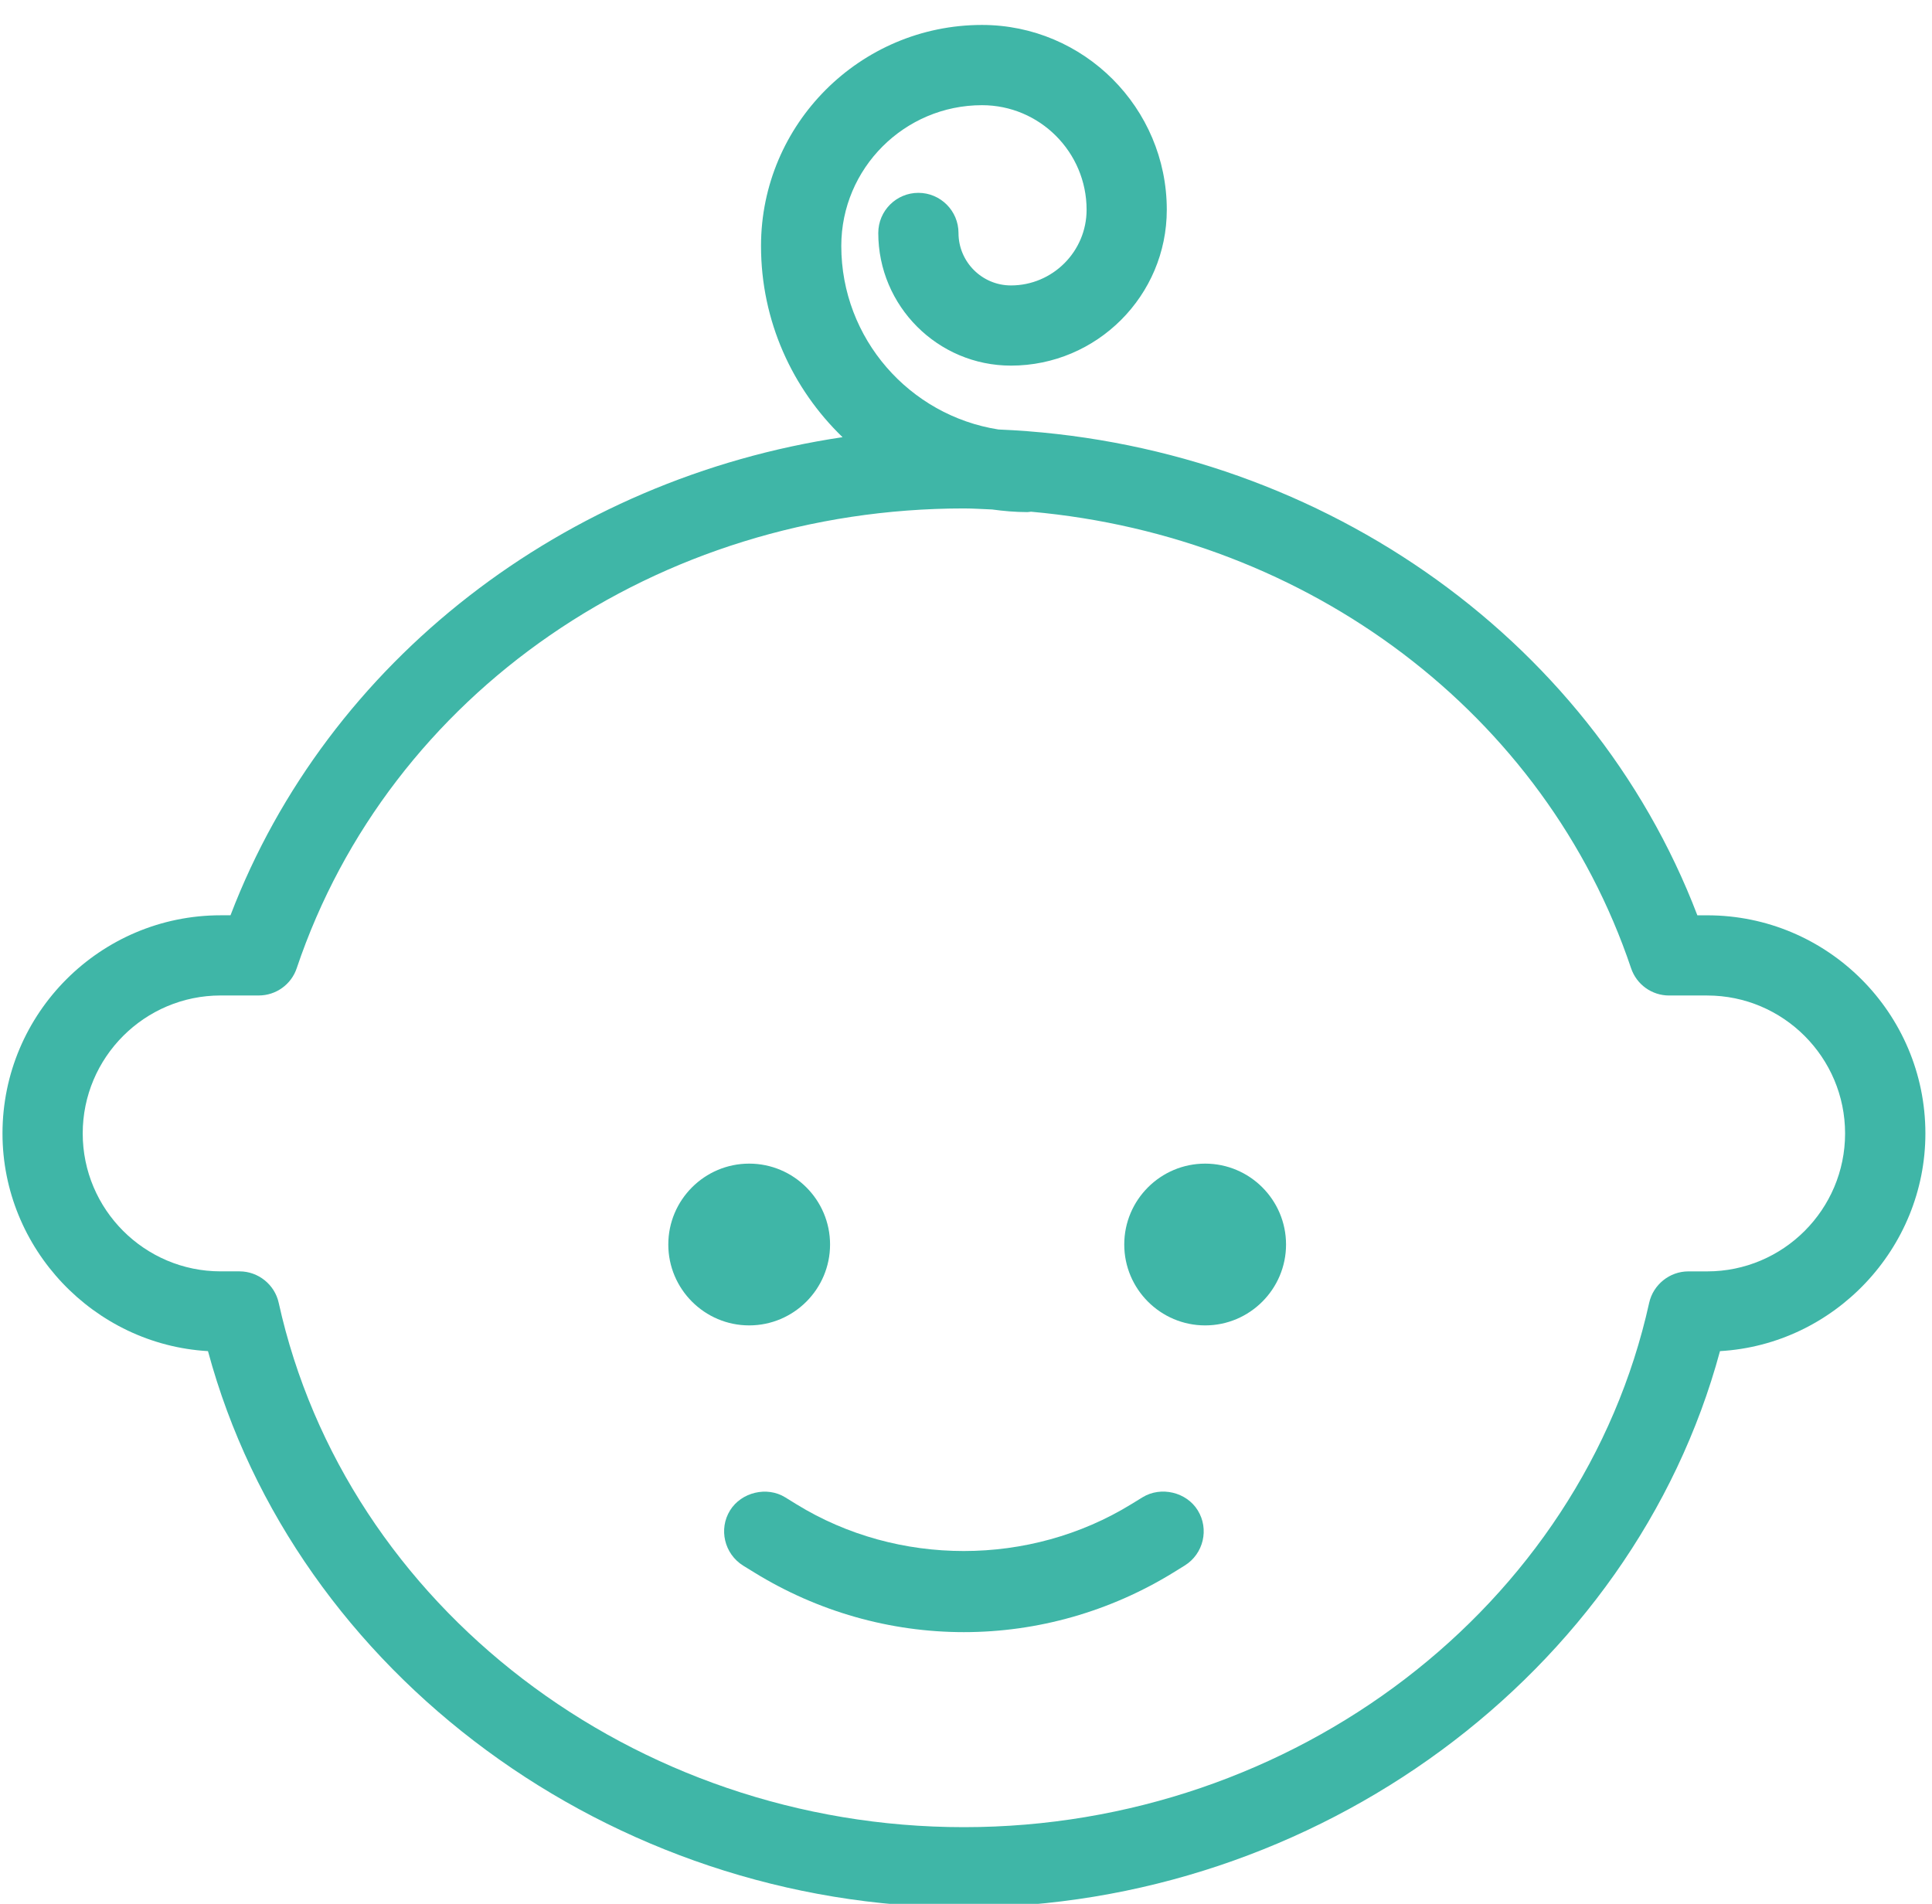 <?xml version="1.0" encoding="utf-8"?>
<!-- Generator: Adobe Illustrator 16.0.4, SVG Export Plug-In . SVG Version: 6.00 Build 0)  -->
<!DOCTYPE svg PUBLIC "-//W3C//DTD SVG 1.1//EN" "http://www.w3.org/Graphics/SVG/1.1/DTD/svg11.dtd">
<svg version="1.1" id="Calque_1" xmlns="http://www.w3.org/2000/svg" xmlns:xlink="http://www.w3.org/1999/xlink" x="0px" y="0px"
	 width="69px" height="68px" viewBox="0 0 69 68" enable-background="new 0 0 69 68" xml:space="preserve">
<g>
	<path fill="#3FB6A7" d="M60.975,32.693h-0.355C56.781,22.641,46.88,15.81,35.658,15.34c-3.174-0.497-5.612-3.243-5.612-6.556
		c0-2.772,2.255-5.027,5.026-5.027c2.061,0,3.735,1.676,3.735,3.735c0,1.49-1.212,2.703-2.702,2.703
		c-1.033,0-1.873-0.841-1.873-1.874c0-0.79-0.643-1.433-1.433-1.433c-0.79,0-1.432,0.643-1.432,1.433
		c0,2.612,2.125,4.738,4.738,4.738c3.069,0,5.566-2.497,5.566-5.567c0-3.64-2.96-6.601-6.6-6.601c-4.352,0-7.892,3.541-7.892,7.893
		c0,2.681,1.12,5.102,2.912,6.831c-9.914,1.48-18.376,7.962-21.859,17.077H7.88c-4.296,0-7.791,3.495-7.791,7.792
		c0,4.115,3.265,7.541,7.339,7.775c3.109,11.529,14.411,19.867,26.997,19.867c12.585,0,23.89-8.338,27.003-19.867
		c4.074-0.234,7.336-3.66,7.336-7.775C68.764,36.188,65.27,32.693,60.975,32.693z M34.425,65.262
		c-11.781,0-22.073-7.877-24.471-18.727c-0.142-0.652-0.73-1.125-1.399-1.125H7.88c-2.716,0-4.926-2.211-4.926-4.926
		c0-2.717,2.21-4.928,4.926-4.928H9.24c0.617,0,1.163-0.393,1.357-0.974C13.904,24.759,23.48,18.16,34.425,18.16
		c0.338,0,0.67,0.025,1.005,0.037c0.412,0.056,0.83,0.094,1.258,0.094c0.045,0,0.088-0.01,0.133-0.014
		c9.924,0.885,18.367,7.207,21.432,16.306c0.197,0.583,0.742,0.974,1.358,0.974h1.36c2.716,0,4.925,2.211,4.925,4.928
		c0,2.715-2.209,4.926-4.925,4.926h-0.674c-0.666,0-1.254,0.473-1.398,1.123C56.5,57.385,46.207,65.262,34.425,65.262z"/>
	<path fill="#3FB6A7" d="M43.041,41.562c-1.593,0-2.889,1.295-2.889,2.889c0,1.592,1.296,2.889,2.889,2.889
		c1.592,0,2.889-1.297,2.889-2.889C45.93,42.857,44.633,41.562,43.041,41.562z"/>
	<path fill="#3FB6A7" d="M29.645,44.451c0-1.594-1.296-2.889-2.889-2.889c-1.592,0-2.888,1.295-2.888,2.889
		c0,1.592,1.296,2.889,2.888,2.889C28.349,47.34,29.645,46.043,29.645,44.451z"/>
	<path fill="#3FB6A7" d="M40.806,53.479l-0.401,0.246c-3.623,2.23-8.34,2.232-11.957,0.006l-0.405-0.25
		c-0.654-0.404-1.568-0.182-1.97,0.467c-0.413,0.668-0.204,1.553,0.469,1.973l0.403,0.248c2.259,1.391,4.845,2.127,7.478,2.127
		c2.634,0,5.221-0.736,7.484-2.129l0.404-0.25c0.672-0.416,0.88-1.301,0.466-1.971C42.377,53.295,41.464,53.076,40.806,53.479z"/>
</g>
</svg>
